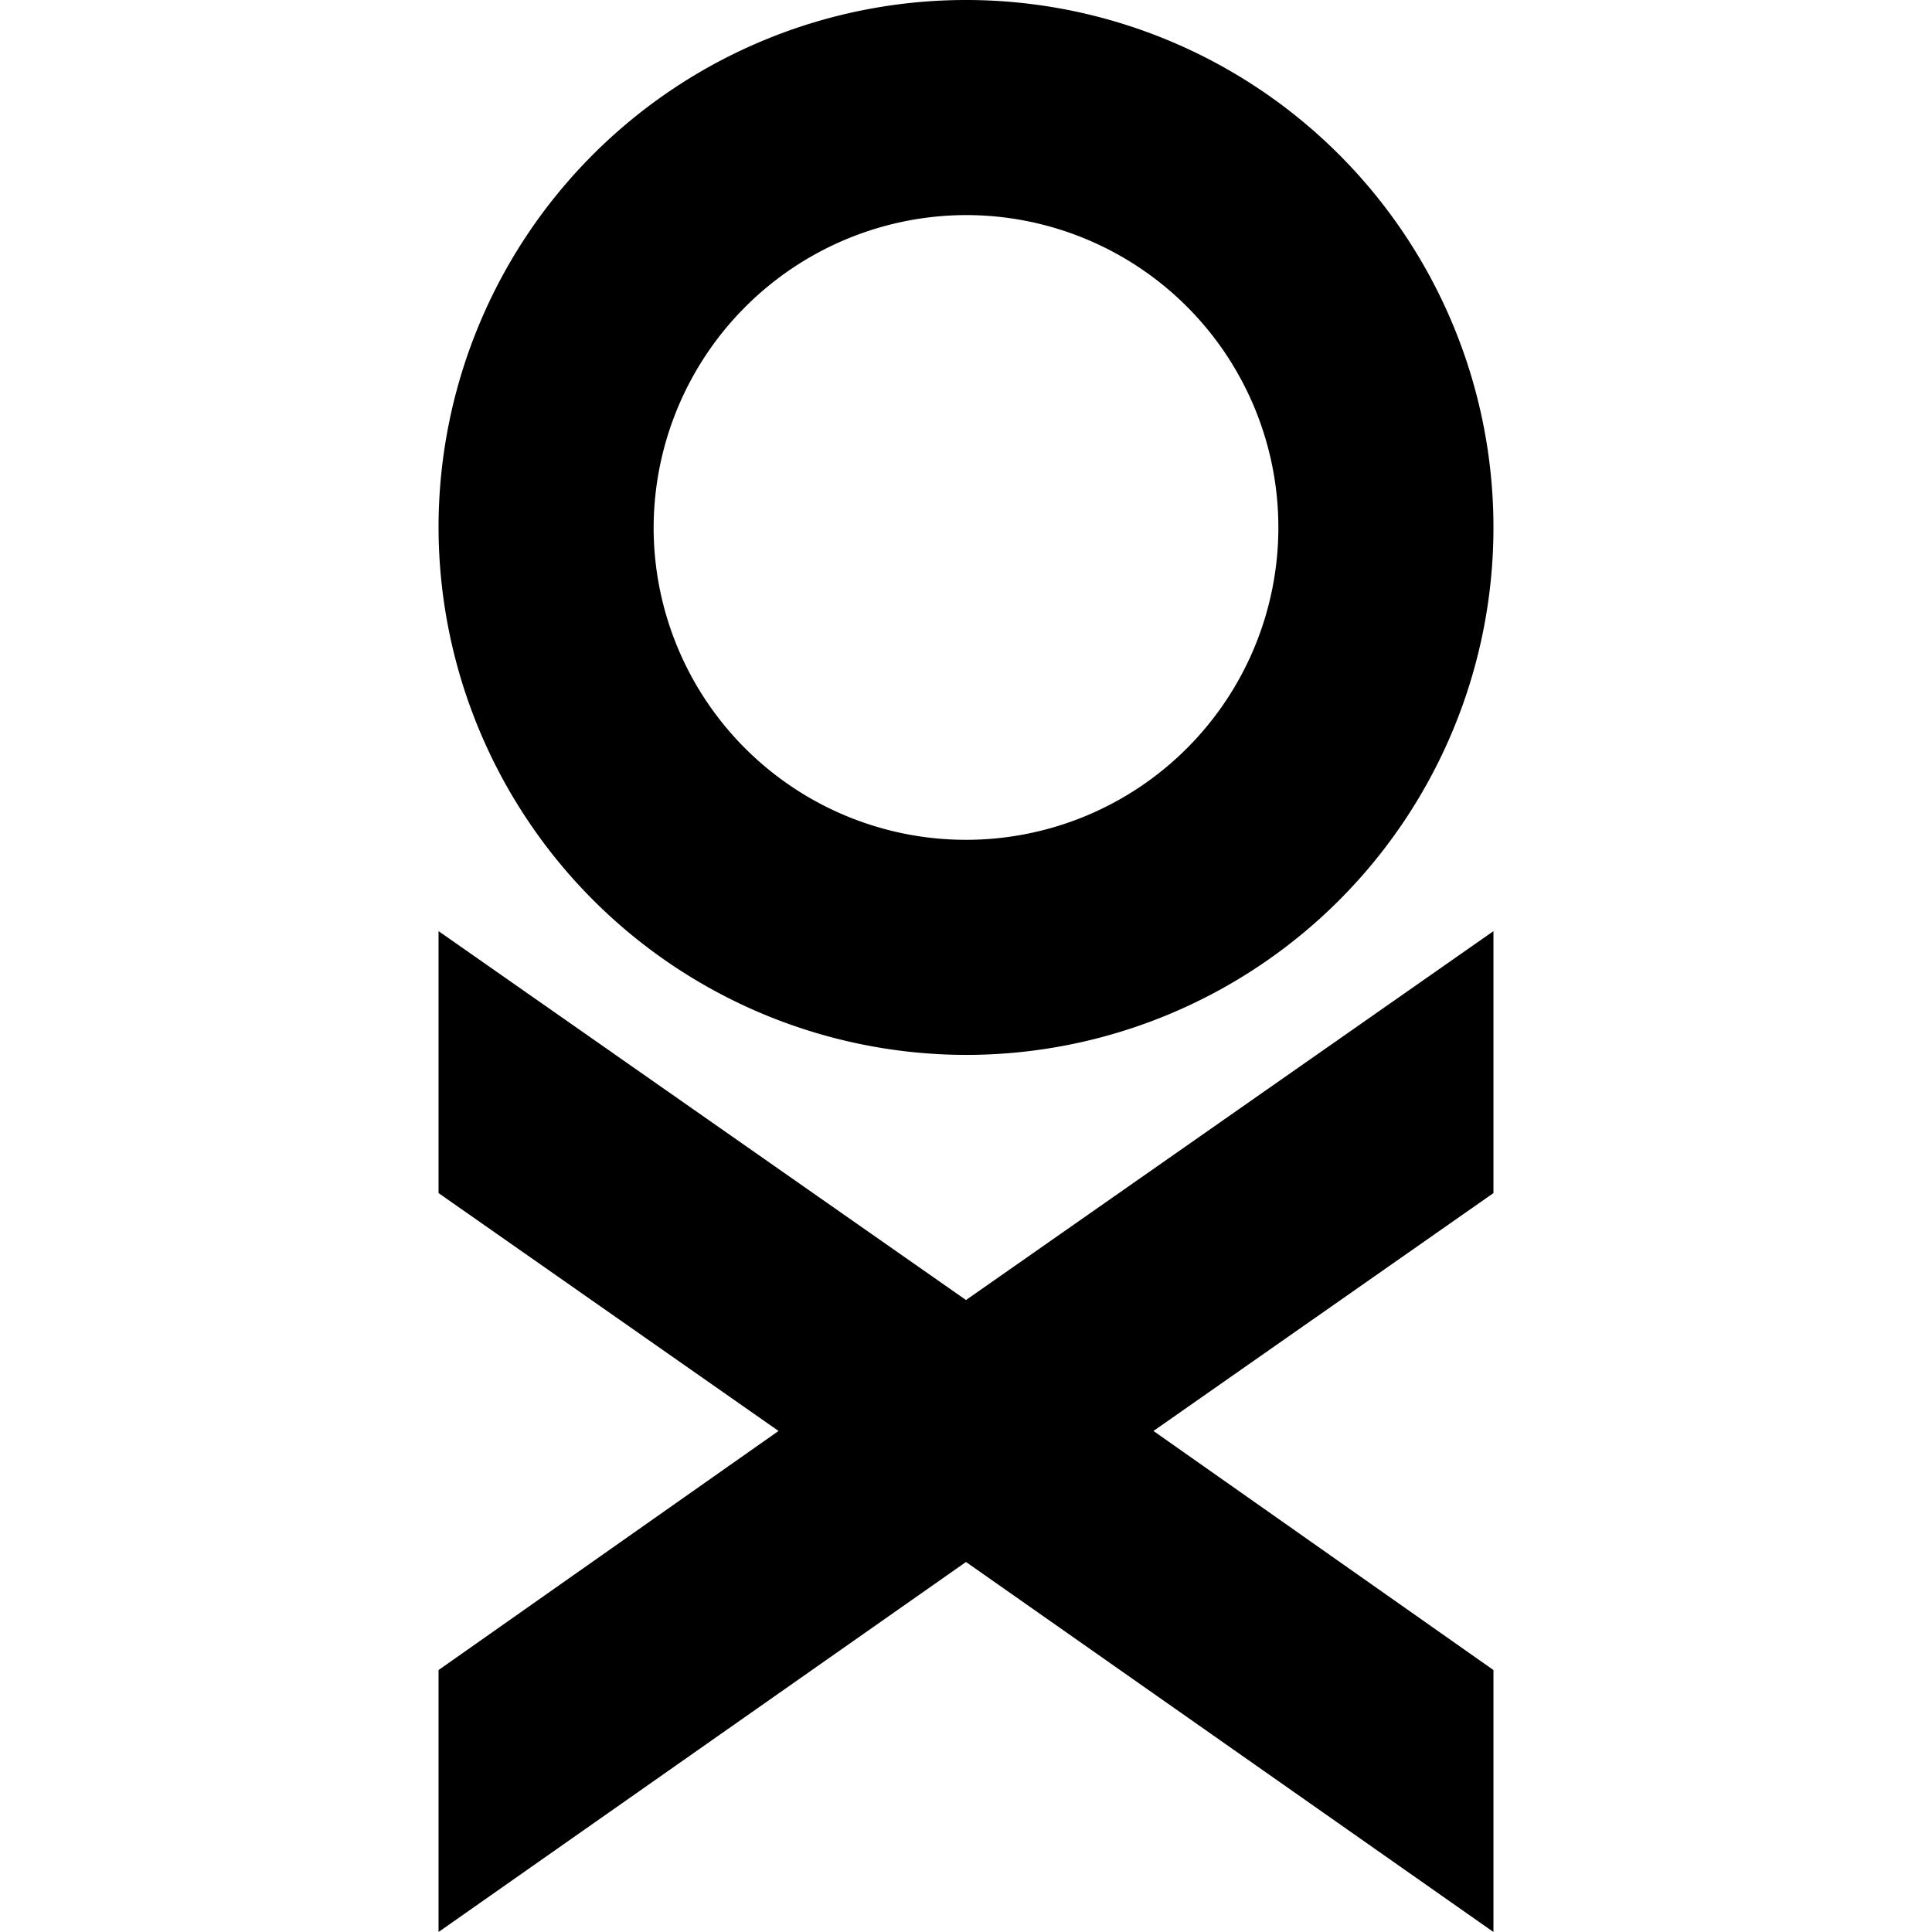 <?xml version="1.0" encoding="UTF-8"?> <svg xmlns="http://www.w3.org/2000/svg" id="Layer_1" data-name="Layer 1" viewBox="0 0 256 256"><polygon points="197.89 158.09 197.89 123.38 128 172.26 58.11 123.38 58.11 158.09 103.16 189.61 58.11 221.29 58.11 256 128 206.97 197.89 256 197.89 221.29 152.84 189.61 197.89 158.09"></polygon><path d="M128,139.78A69.89,69.89,0,1,0,58.11,69.89,70,70,0,0,0,128,139.78ZM128,28.5A41.39,41.39,0,1,1,86.61,69.89,41.5,41.5,0,0,1,128,28.5Z"></path></svg> 